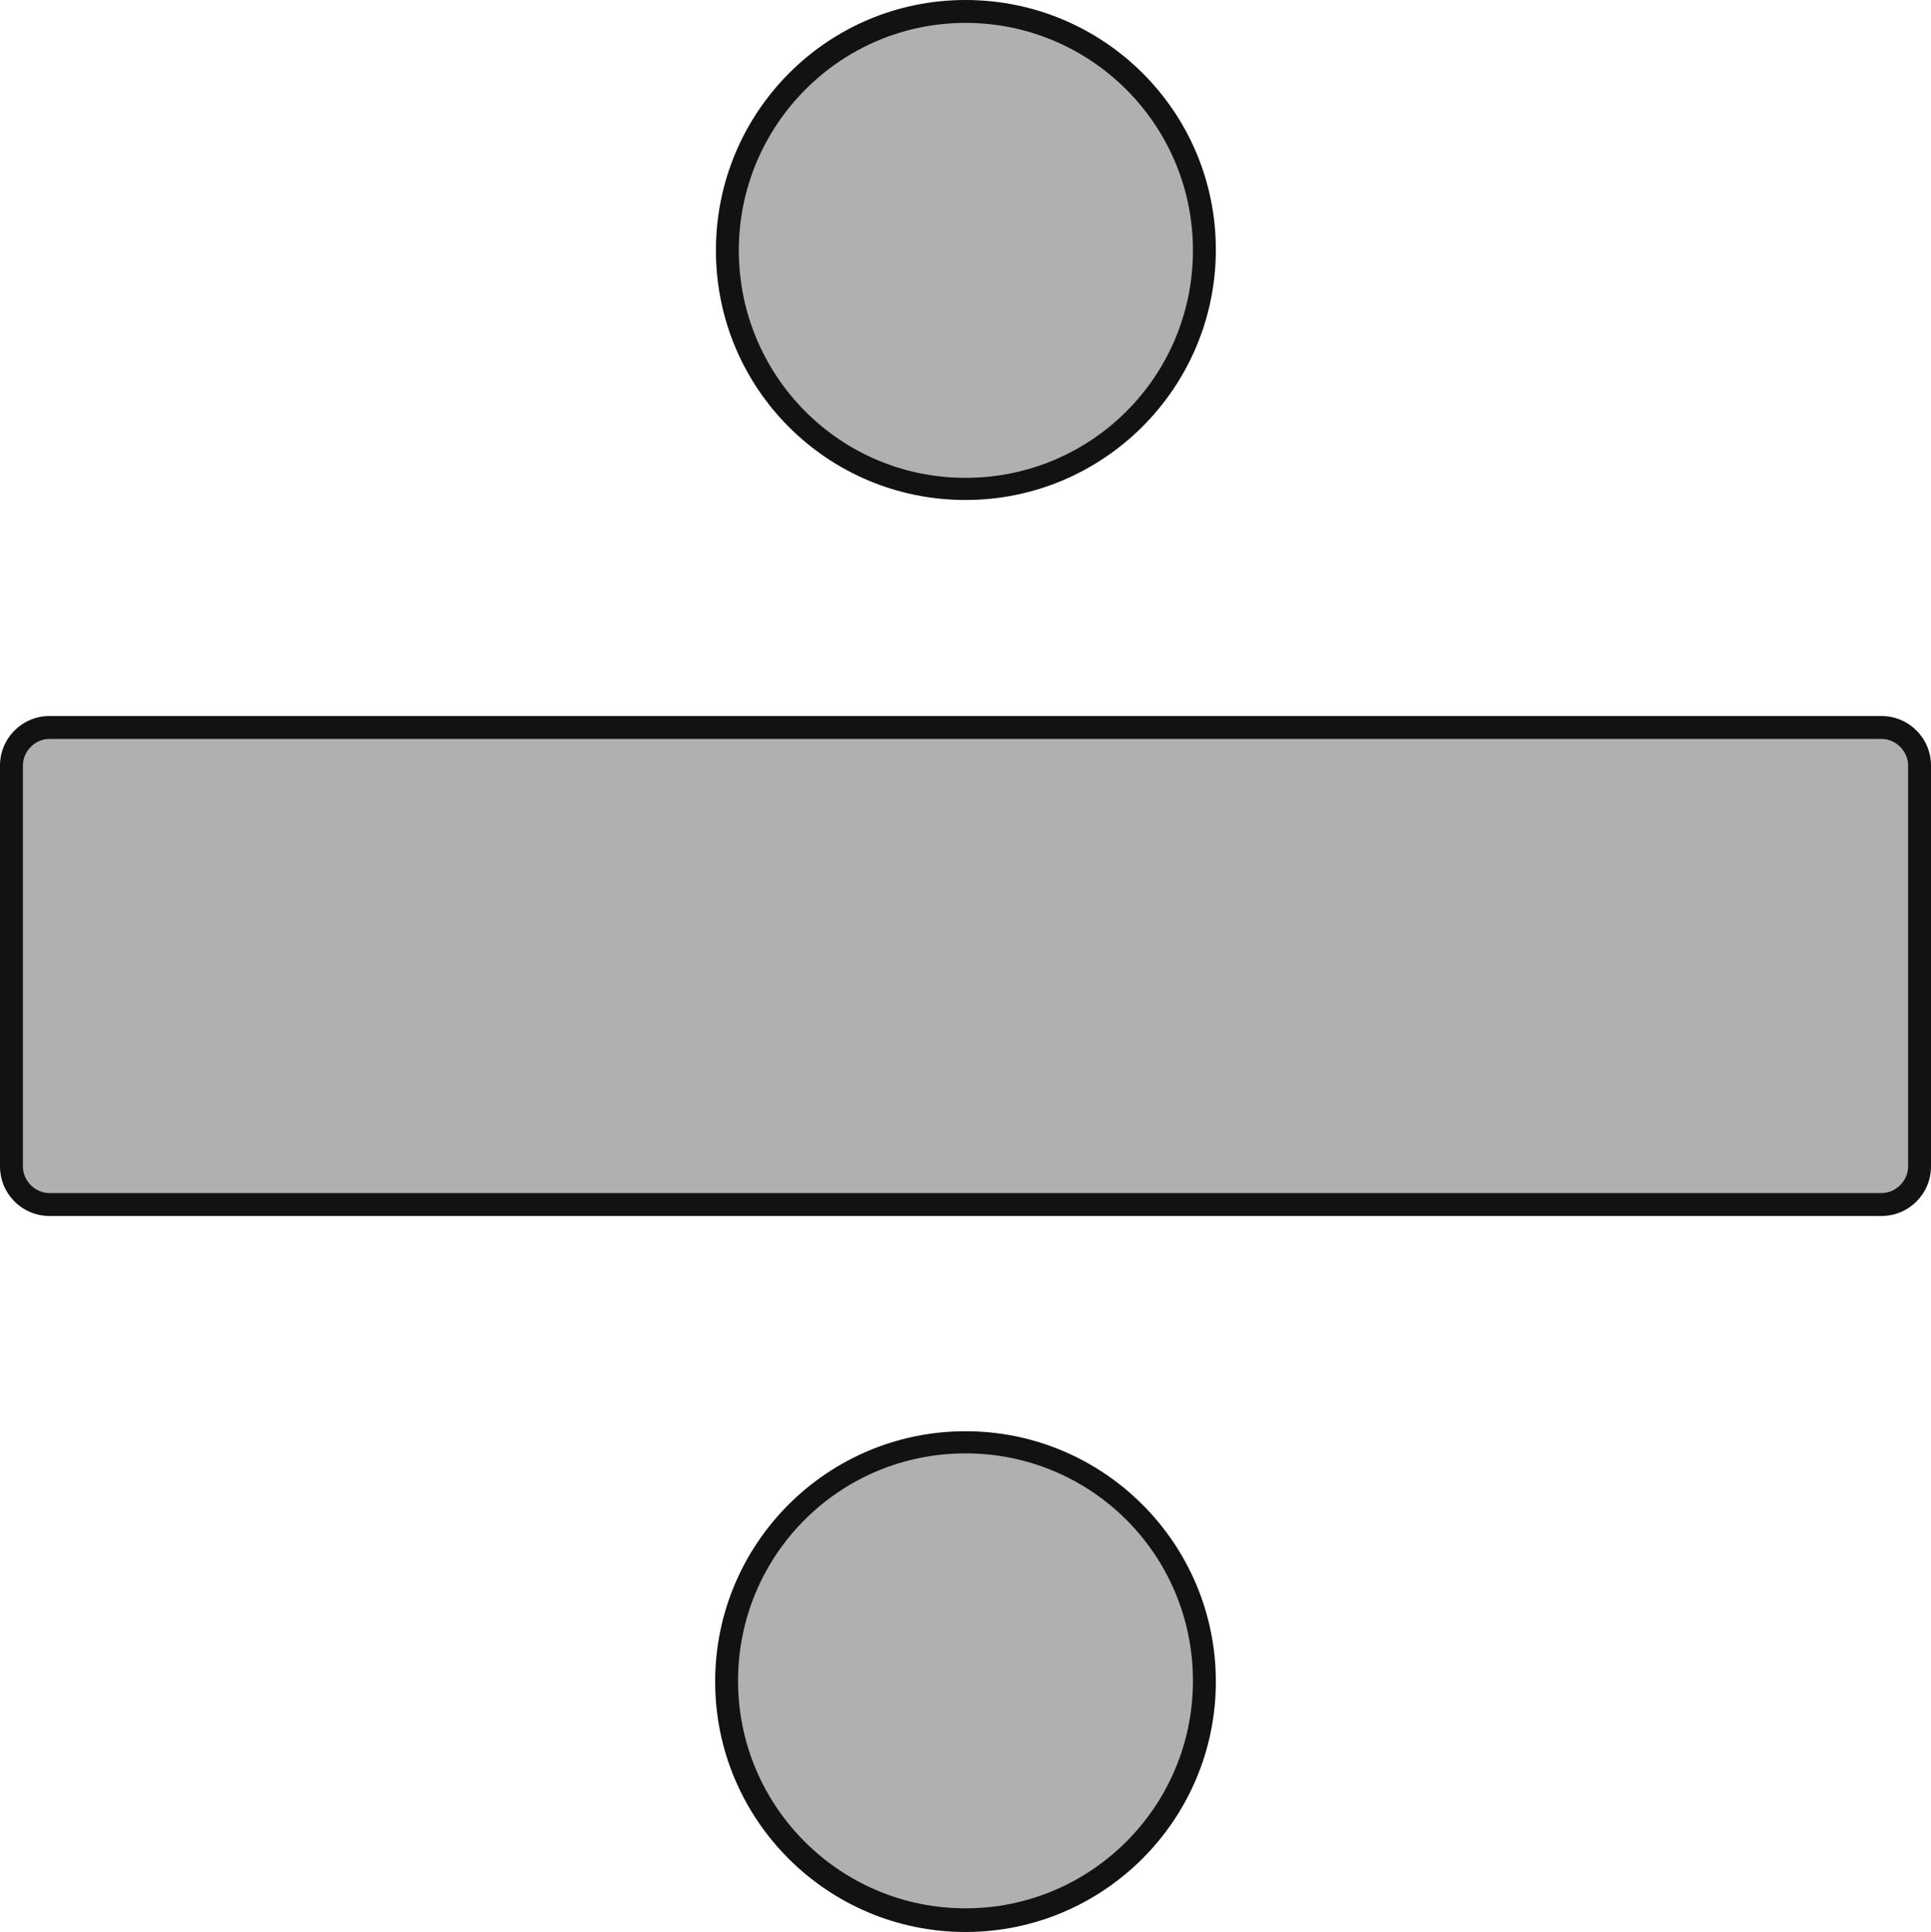 <?xml version="1.0" encoding="UTF-8" standalone="no"?><svg xmlns="http://www.w3.org/2000/svg" xmlns:xlink="http://www.w3.org/1999/xlink" fill="#121212" height="253.1" preserveAspectRatio="xMidYMid meet" version="1" viewBox="0.0 0.0 253.0 253.1" width="253" zoomAndPan="magnify"><g id="change1_1"><path d="M251.5,100.3v52.5c0,2.8-2.2,5-5,5H6.5c-2.8,0-5-2.2-5-5v-52.5c0-2.8,2.2-5,5-5h240 C249.3,95.3,251.5,97.5,251.5,100.3z M126.5,64c17.3,0,31.2-14,31.2-31.2c0-17.3-14-31.2-31.2-31.2c-17.3,0-31.2,14-31.2,31.2 C95.2,50,109.2,64,126.5,64z M126.5,189c-17.3,0-31.2,14-31.2,31.2c0,17.3,14,31.2,31.2,31.2c17.3,0,31.2-14,31.2-31.2 C157.7,203,143.8,189,126.5,189z" fill="#b1b0b0"/></g><g id="change2_1"><path d="M246.5,93.8H6.5c-3.6,0-6.5,2.9-6.5,6.5v52.5c0,3.6,2.9,6.5,6.5,6.5h240c3.6,0,6.5-2.9,6.5-6.5v-52.5 C253,96.7,250.1,93.8,246.5,93.8z M250,152.8c0,1.9-1.6,3.5-3.5,3.5H6.5c-1.9,0-3.5-1.6-3.5-3.5v-52.5c0-1.9,1.6-3.5,3.5-3.5h240 c1.9,0,3.5,1.6,3.5,3.5V152.8z M126.5,65.5c18.1,0,32.8-14.7,32.8-32.8S144.6,0,126.5,0S93.8,14.7,93.8,32.8S108.4,65.5,126.5,65.5z M126.5,3c16.4,0,29.8,13.3,29.8,29.8s-13.3,29.8-29.8,29.8S96.8,49.2,96.8,32.8S110.1,3,126.5,3z M126.5,187.5 c-18.1,0-32.8,14.7-32.8,32.8s14.7,32.8,32.8,32.8s32.8-14.7,32.8-32.8S144.6,187.5,126.5,187.5z M126.5,250 c-16.4,0-29.8-13.3-29.8-29.8s13.3-29.8,29.8-29.8s29.8,13.3,29.8,29.8S142.9,250,126.5,250z"/></g></svg>